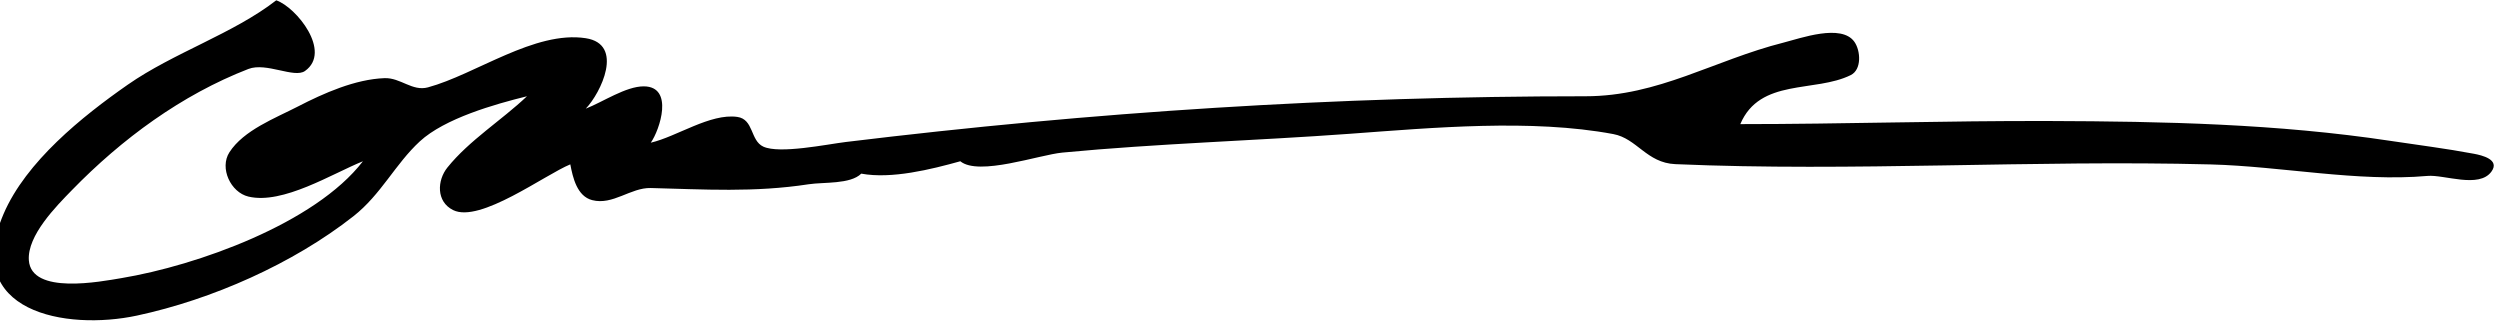 <?xml version="1.0" encoding="UTF-8" standalone="no"?>
<!DOCTYPE svg PUBLIC "-//W3C//DTD SVG 1.1//EN" "http://www.w3.org/Graphics/SVG/1.1/DTD/svg11.dtd">
<svg width="100%" height="100%" viewBox="0 0 147 19" version="1.1" xmlns="http://www.w3.org/2000/svg" xmlns:xlink="http://www.w3.org/1999/xlink" xml:space="preserve" xmlns:serif="http://www.serif.com/" style="fill-rule:evenodd;clip-rule:evenodd;stroke-linejoin:round;stroke-miterlimit:2;">
    <g transform="matrix(1,0,0,1,-79.934,-2448.05)">
        <g transform="matrix(1,0,0,1,0,2336.56)">
            <g transform="matrix(1.11199e-17,0.182,-0.182,1.11199e-17,243.962,103.136)">
                <path d="M86,339C71.057,332.67 75.9,314.865 70.155,303.308C68.376,299.729 62.29,300.112 59.412,302.139C53.466,306.329 58.277,319.549 59.656,325.001C65.358,347.541 77,365.423 77,389C77,469.592 82.045,548.006 91.777,628C92.508,634.014 95.712,649.381 93.272,654.648C91.301,658.904 84.413,657.682 83.668,663.074C82.463,671.799 90.059,682.62 92,691C87.86,688.073 73.874,683.445 73.801,693.228C73.757,699.01 78.909,706.599 81,712C75.969,707.155 60.169,699.464 58.243,712.031C55.721,728.487 69.963,747.644 74.125,762.99C75.5,768.058 70.967,771.836 71.149,777.001C71.485,786.477 76.029,796.714 80.307,805C84.052,812.254 87.951,822.553 95.118,827.144C100.198,830.398 108.051,826.738 109.416,820.986C112.055,809.87 102.002,793.918 98,784C118.125,799.495 131.695,837.663 135.751,862C136.869,868.708 141.248,891.16 129.969,891.933C121.97,892.48 112.527,883.077 107.316,878.003C90.785,861.905 76.546,842.575 68.182,821C65.944,815.229 71.283,806.166 68.836,802.719C62.625,793.971 48.269,805.471 46,812C56.758,825.845 62.931,845.155 73.278,859.997C83.562,874.747 98.132,892.843 115,900.092C146.746,913.735 152.766,879.905 147.858,857C142.665,832.766 131.091,806.567 115.757,787.06C108.744,778.137 98.881,773.542 91.584,765.626C84.15,757.562 79.578,741.444 77,731C84.759,739.188 91.216,749.612 100.01,756.699C104.154,760.038 111.044,760.389 113.78,754.847C118.055,746.19 102.336,725.183 99,717C103.293,716.187 109.299,714.821 110.561,709.927C112.284,703.241 106.484,697.516 106.647,691C107.081,673.735 108.137,657.599 105.432,640C104.686,635.141 105.494,626.527 102,623C103.807,613.223 100.637,600.47 98,591C102.876,585.029 95.915,565.549 95.197,558C92.255,527.073 91.379,495.967 89.114,465C87.157,438.24 84.274,406.549 89.216,380.037C90.643,372.38 98.532,369.257 98.933,360.003C101.424,302.529 97.514,244.594 99.026,187C99.626,164.158 104.738,139.64 102.738,117C102.258,111.569 106.875,100.341 101.341,96.327C97.429,93.489 96.057,99.443 95.575,102.004C93.89,110.963 92.764,119.992 91.406,129C85.901,165.489 85.124,202.21 84.999,239C84.886,272.234 86,305.707 86,339Z" style="fill-rule:nonzero;"/>
            </g>
        </g>
    </g>
</svg>
